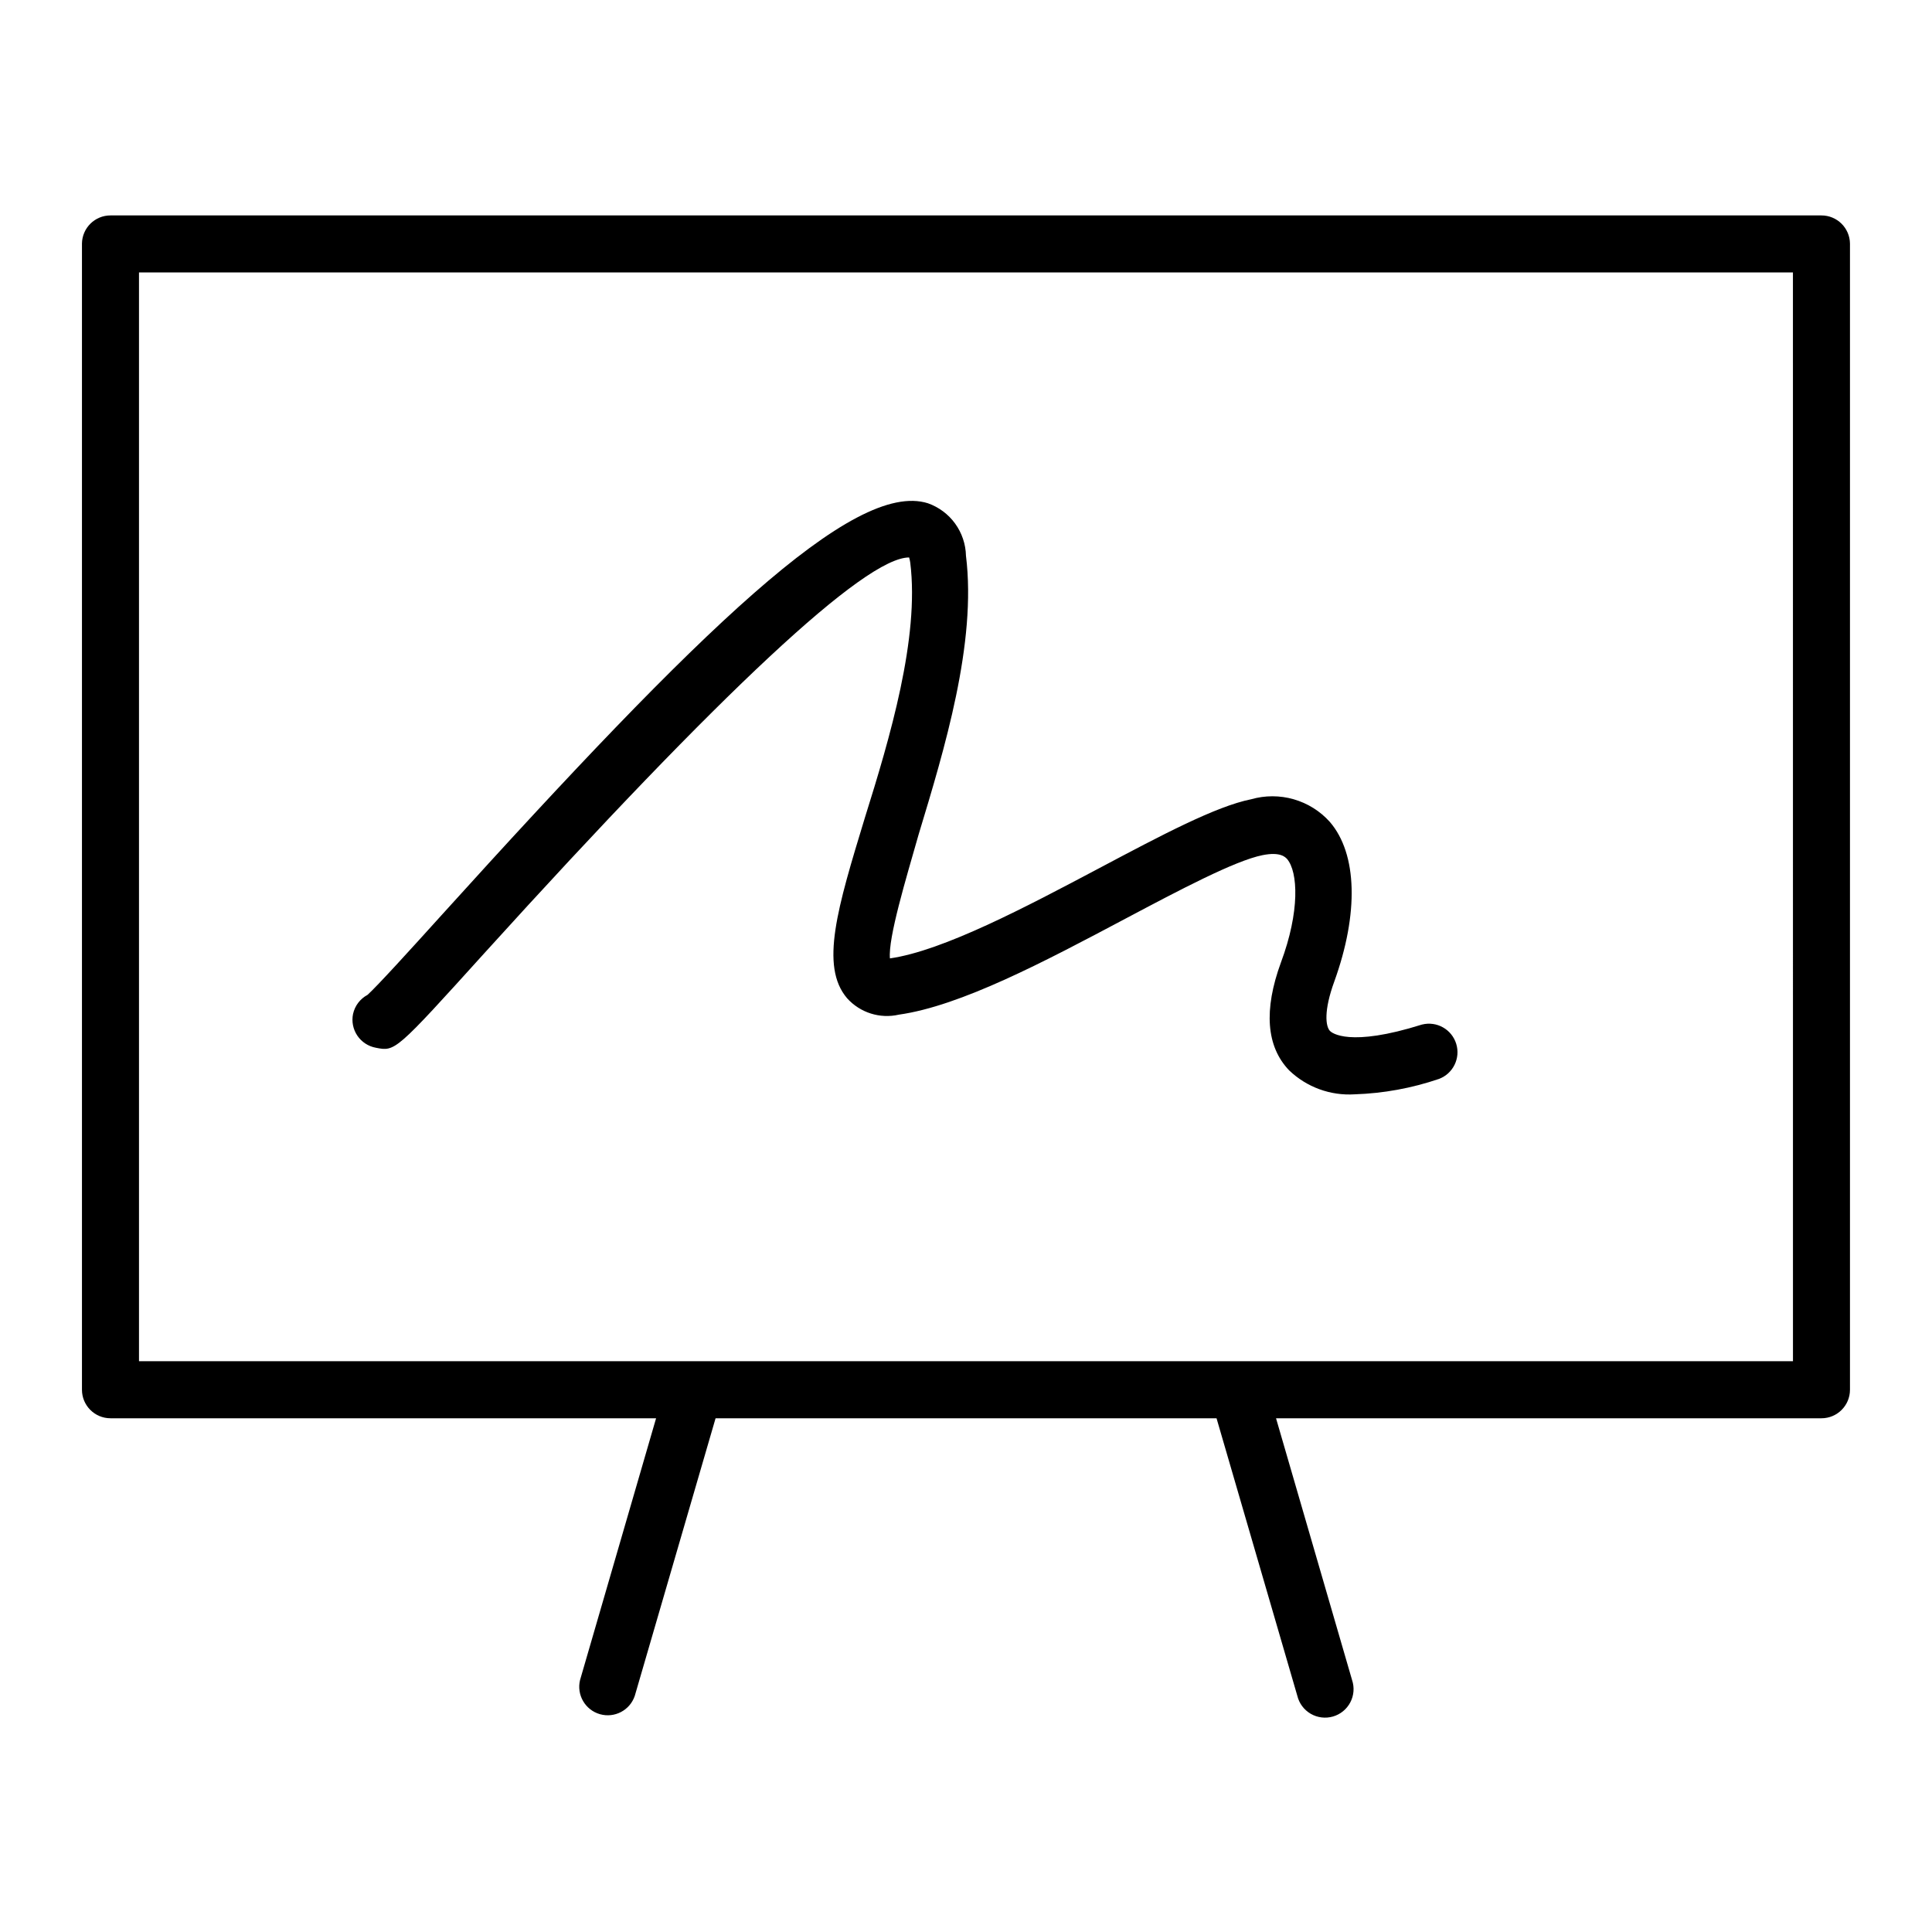 <?xml version="1.0" encoding="UTF-8"?>
<!-- Uploaded to: SVG Repo, www.svgrepo.com, Generator: SVG Repo Mixer Tools -->
<svg fill="#000000" width="800px" height="800px" version="1.1" viewBox="144 144 512 512" xmlns="http://www.w3.org/2000/svg">
 <path d="m626.71 201.09h-453.43c-4.137 0-7.504 3.324-7.559 7.457v303.75c0 4.176 3.383 7.559 7.559 7.559h144.59l-20.152 69.375c-0.953 3.934 1.363 7.918 5.25 9.039 3.891 1.121 7.973-1.023 9.258-4.859l21.41-73.555h132.76l21.41 73.555c0.484 2.004 1.766 3.723 3.547 4.758 1.785 1.035 3.91 1.297 5.891 0.727 1.98-0.57 3.641-1.926 4.598-3.75 0.961-1.824 1.129-3.961 0.473-5.914l-20.152-69.375h144.54c4.176 0 7.559-3.383 7.559-7.559v-303.75c-0.055-4.133-3.422-7.457-7.559-7.457zm-7.555 303.65h-438.32v-288.54h438.31zm-381.59-92.047c0.477-2.16 1.879-4 3.828-5.039 2.57-2.316 11.285-11.891 19.699-21.211 68.367-75.57 109.12-115.27 128.82-109.07 2.891 1.023 5.406 2.898 7.207 5.383 1.797 2.484 2.801 5.457 2.871 8.523 2.871 23.125-5.691 51.238-12.543 73.859-3.328 11.688-8.113 27.406-7.609 32.848 14.105-2.016 36.02-13.605 55.418-23.883 16.625-8.816 30.984-16.426 40.305-18.289 3.688-1.055 7.602-1.055 11.289 0.004 3.688 1.062 7.004 3.137 9.566 5.992 7.305 8.465 7.707 24.285 1.16 42.371-2.769 7.609-2.316 11.789-1.109 13.047 0.453 0.453 5.039 4.383 24.383-1.715l0.004 0.004c3.887-0.973 7.859 1.258 9.051 5.086 1.191 3.828-0.812 7.918-4.566 9.324-7.199 2.457-14.719 3.832-22.32 4.078-6.426 0.414-12.734-1.887-17.383-6.348-6.047-6.297-6.801-15.973-2.168-28.617 5.039-13.504 4.535-23.98 1.613-27.406-0.453-0.453-1.715-1.965-6.5-1.008-7.305 1.461-22.066 9.27-36.324 16.828-21.461 11.387-43.629 23.125-60.055 25.441h0.004c-5.016 1.145-10.258-0.512-13.703-4.332-7.305-8.516-2.519-24.133 4.684-47.812 6.652-21.207 14.512-47.711 12.043-67.609-0.066-0.477-0.164-0.949-0.305-1.41-11.688 0-49.473 35.266-112.45 104.74-23.73 26.25-23.73 26.199-28.867 25.191-2.004-0.367-3.773-1.523-4.914-3.211-1.137-1.688-1.547-3.766-1.133-5.758z"/>
</svg>